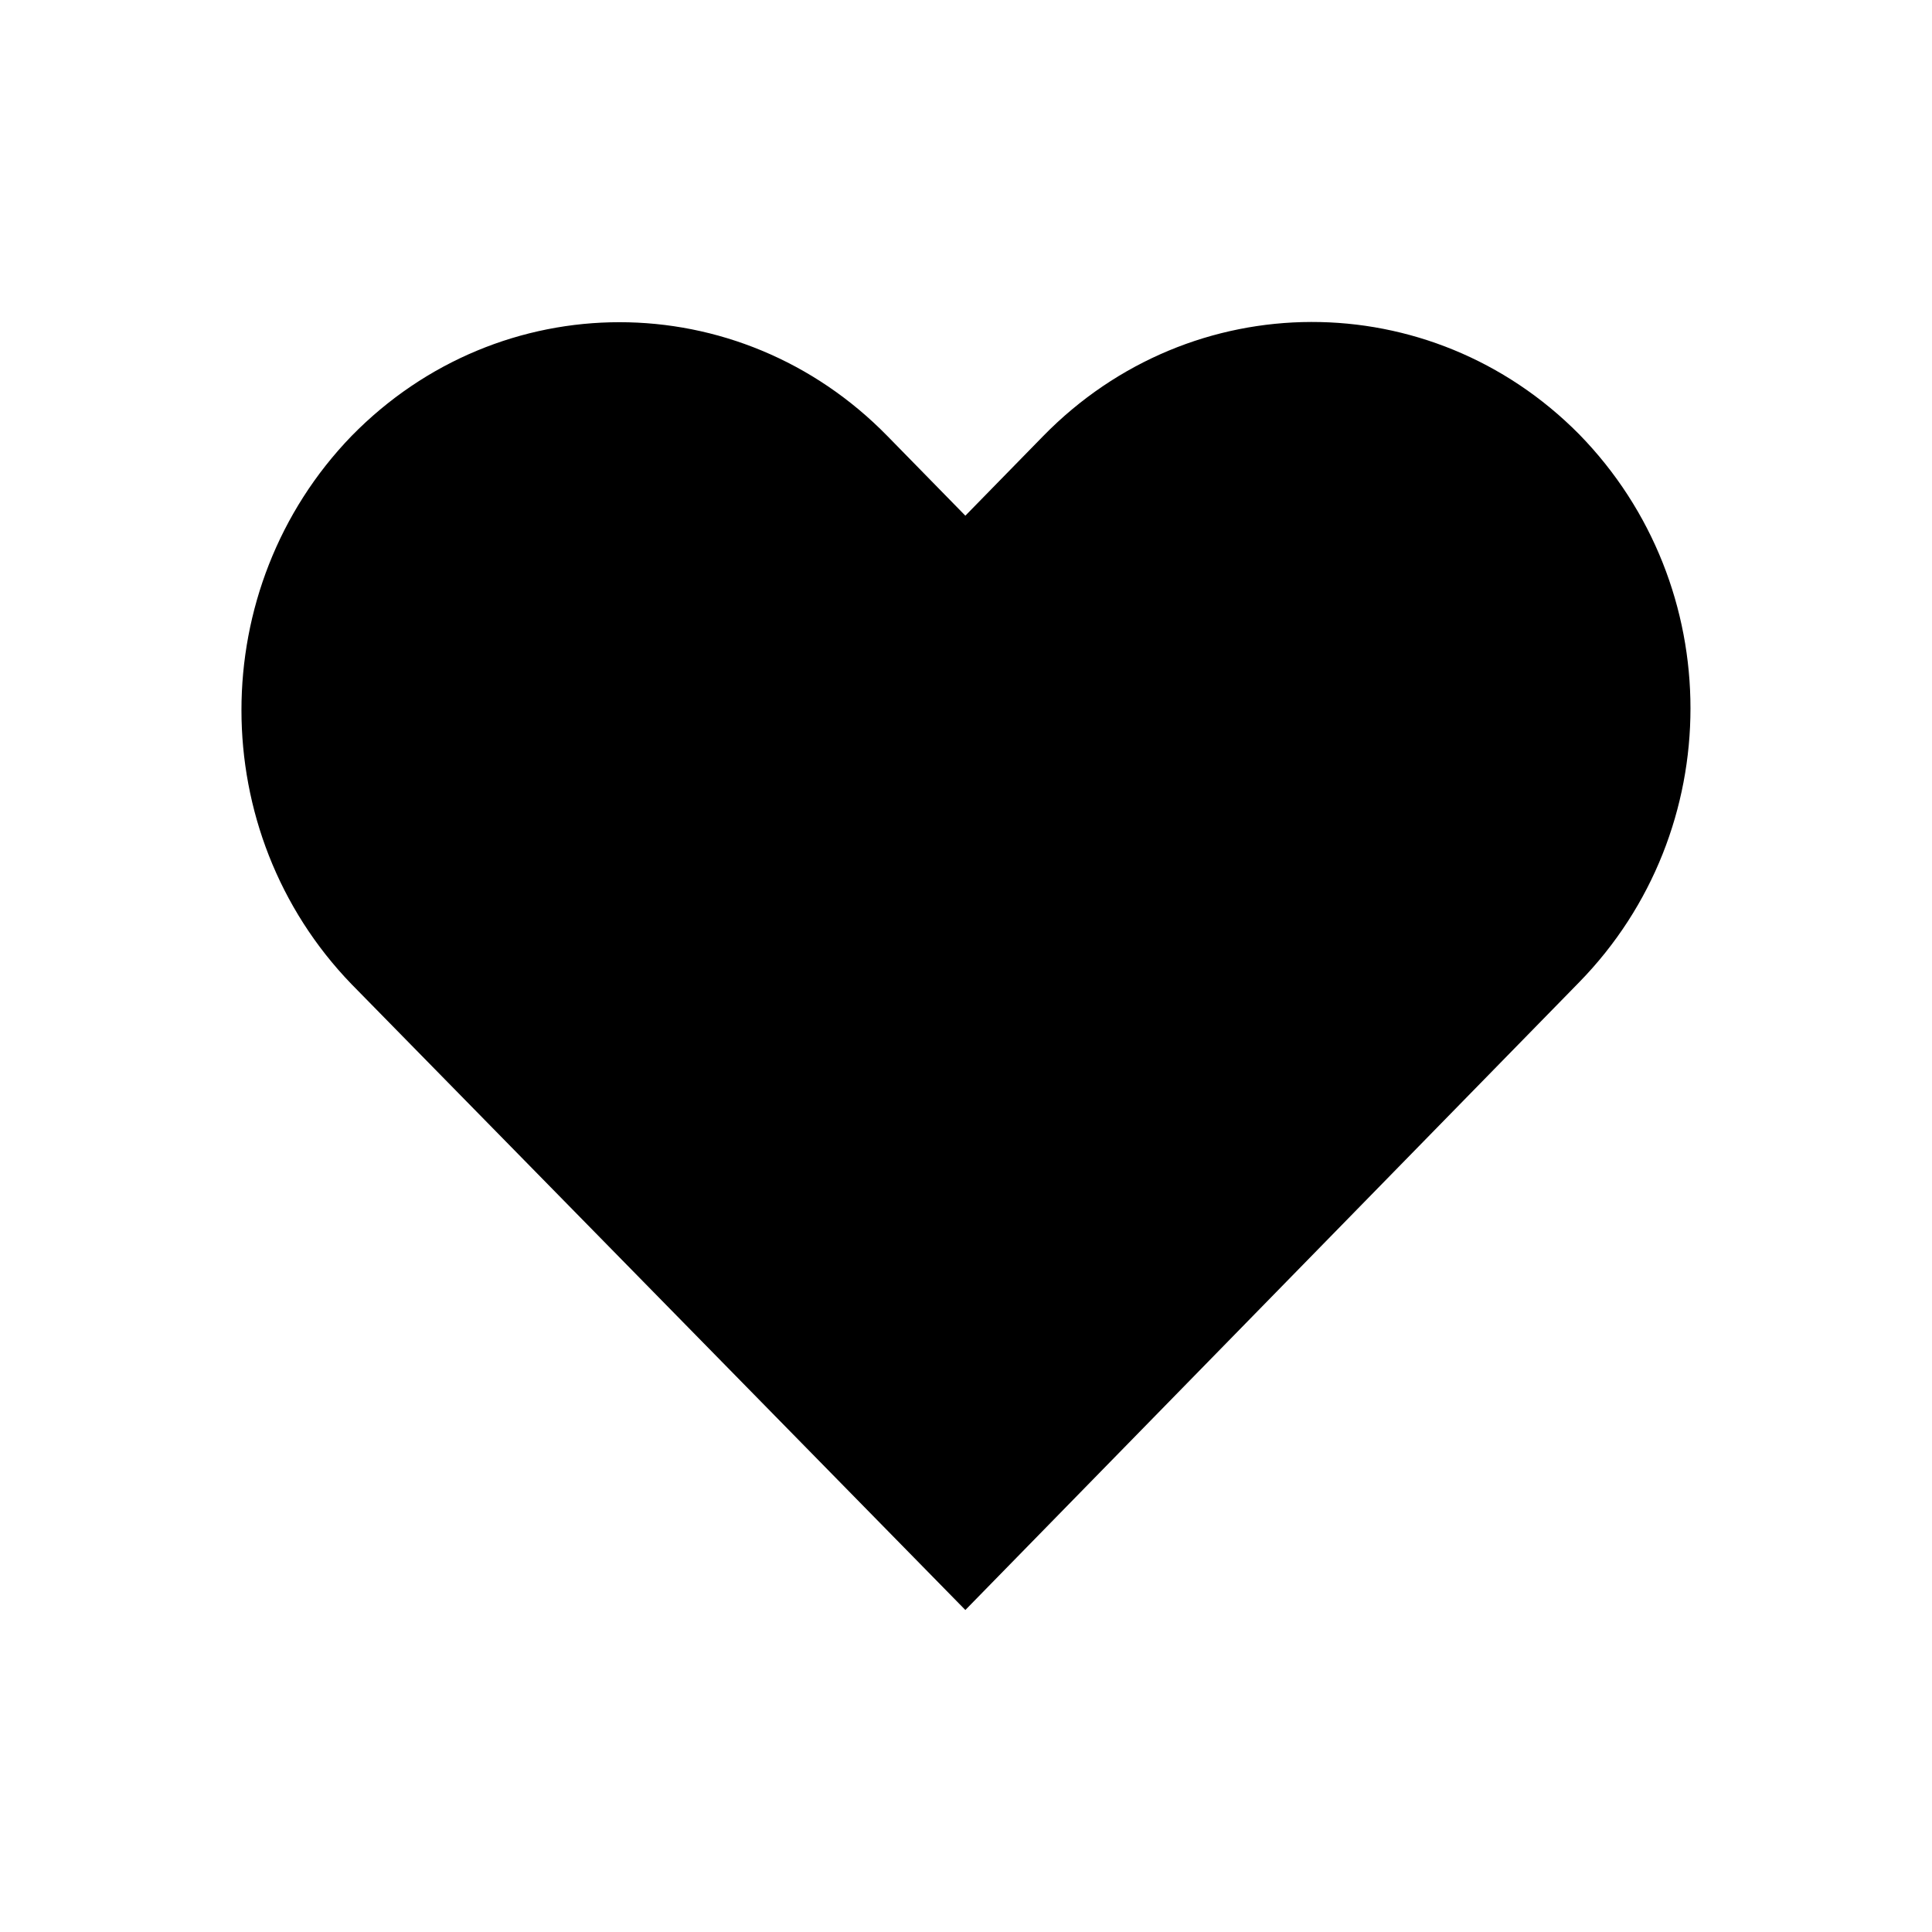 <svg width="24" height="24" viewBox="0 0 24 24" fill="none" xmlns="http://www.w3.org/2000/svg">
<path d="M12.959 5.417L11.992 6.406L11.024 5.417C9.18 3.531 6.211 3.531 4.366 5.417C2.544 7.303 2.544 10.339 4.366 12.225L11.992 20L19.616 12.203C21.461 10.317 21.461 7.281 19.616 5.394C17.772 3.531 14.803 3.531 12.959 5.417L12.959 5.417Z" fill="black"/>
</svg>
